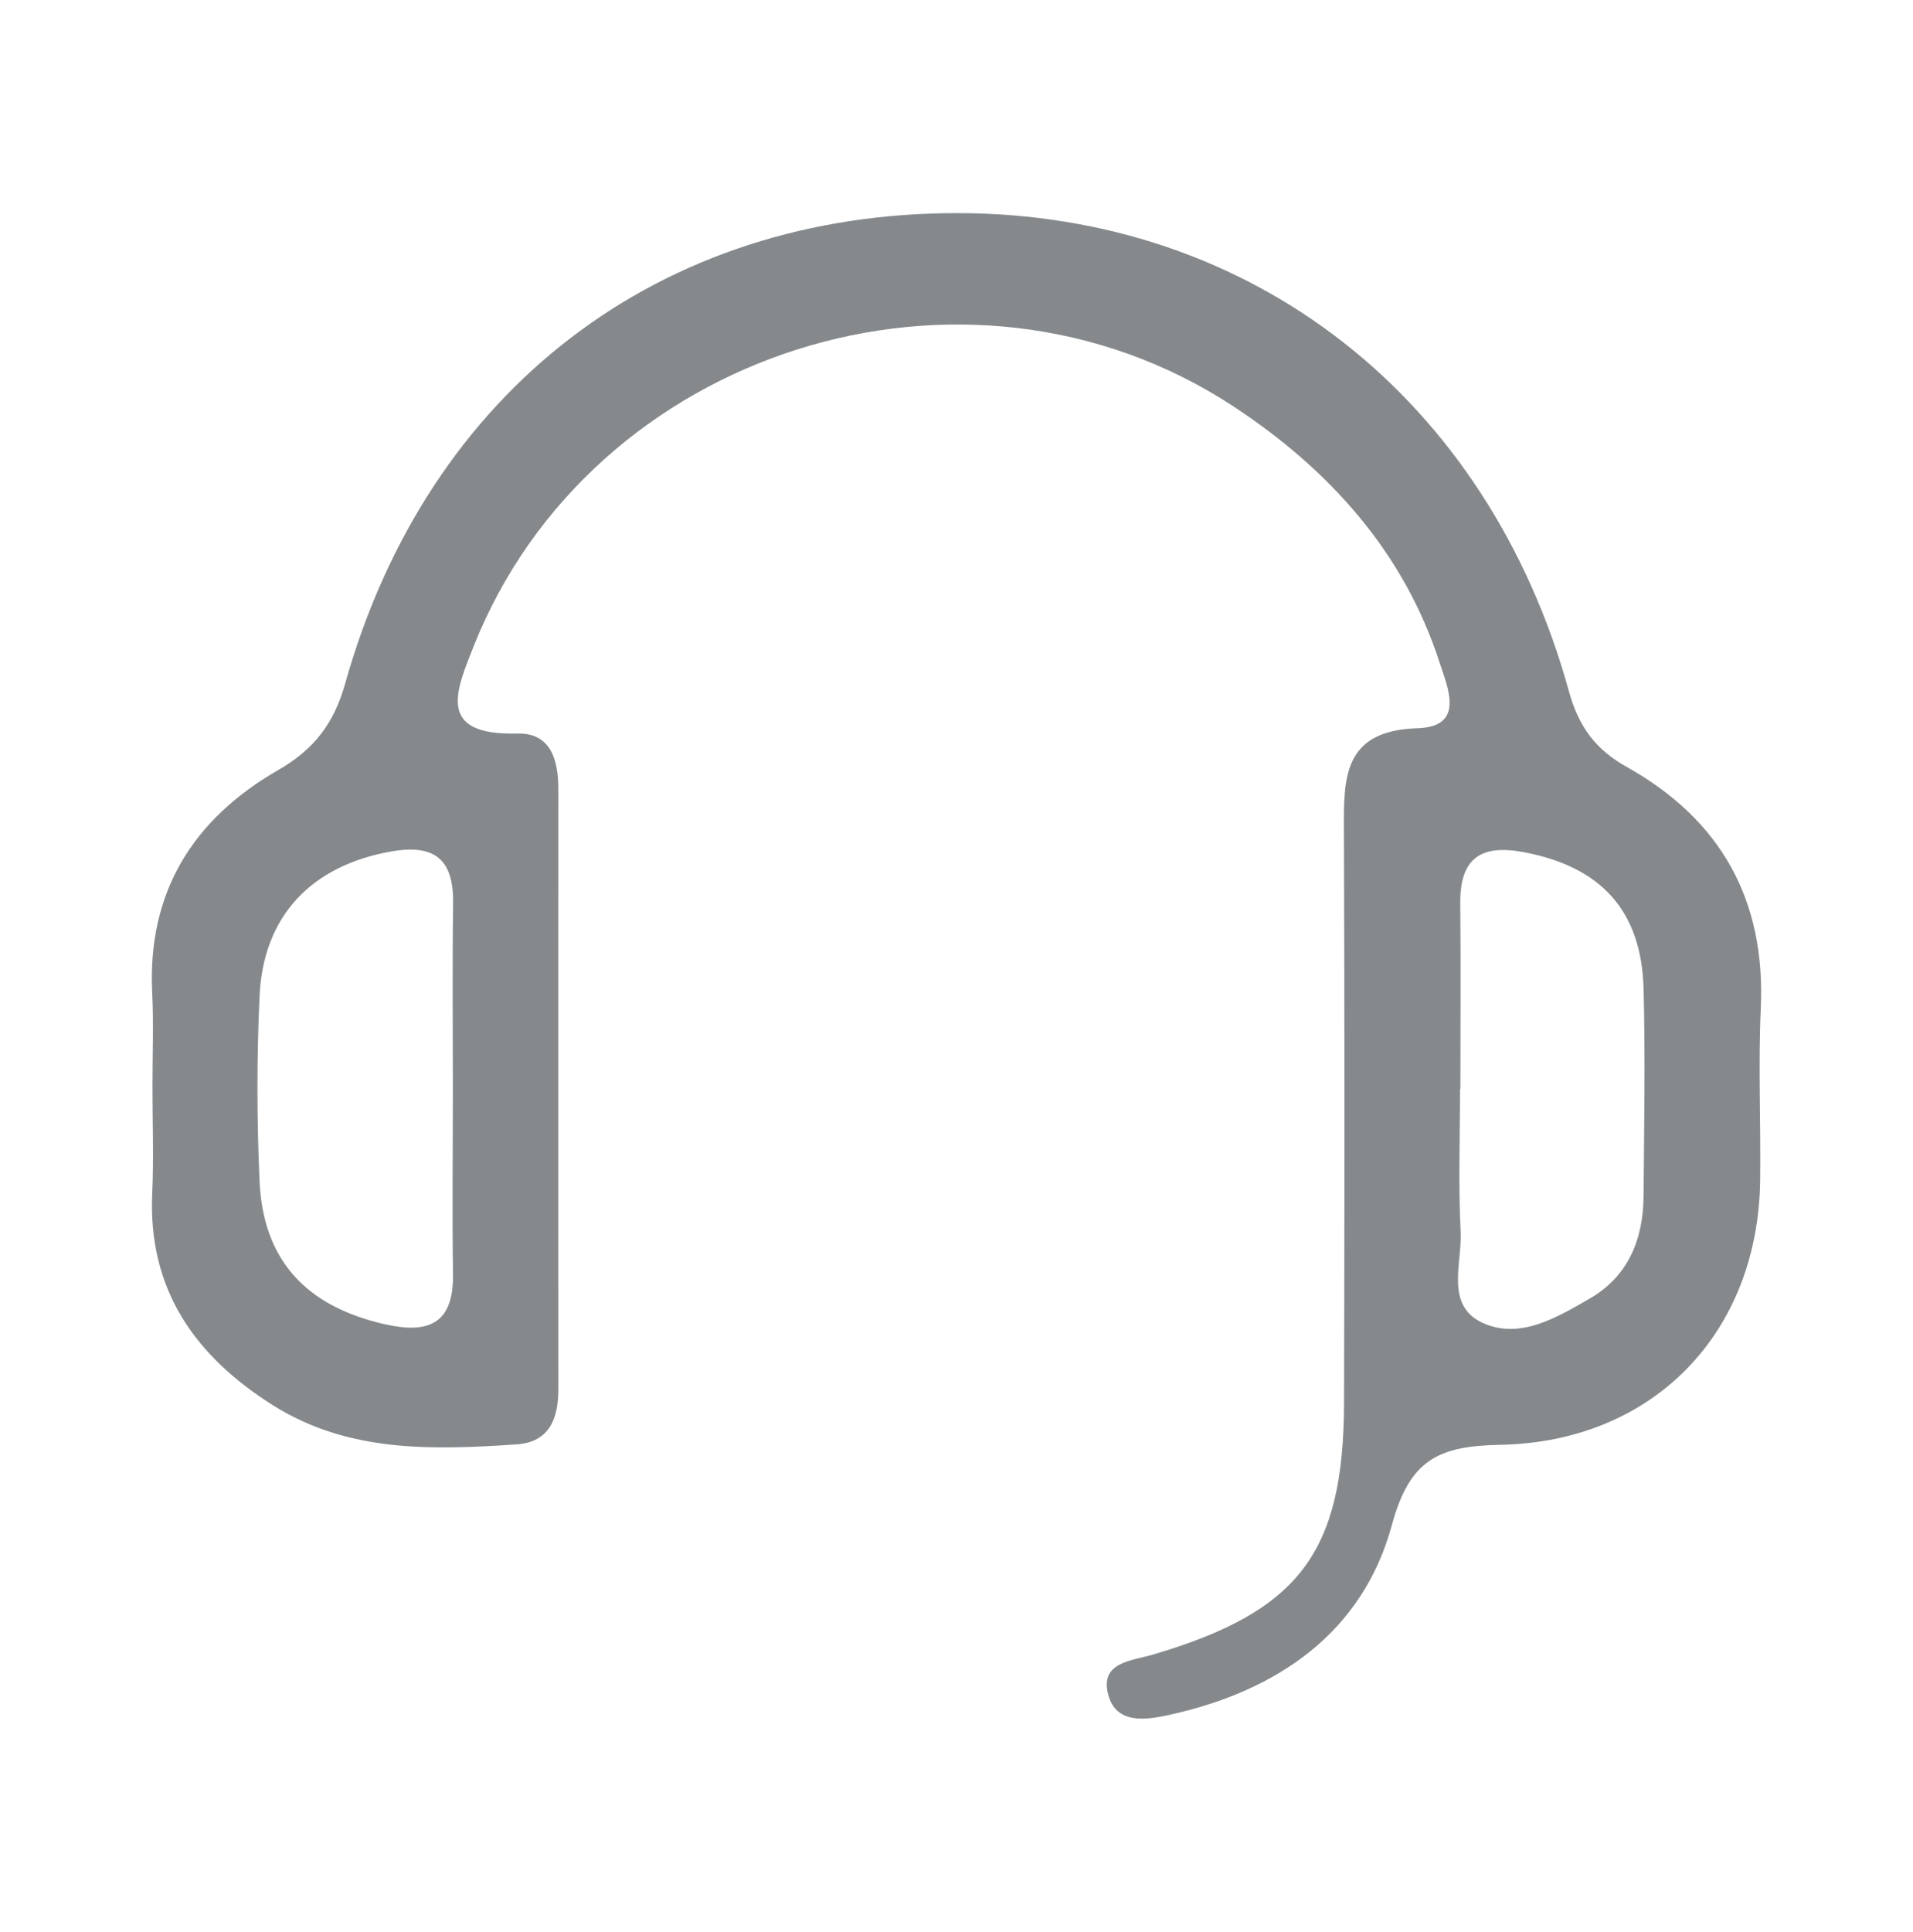 <svg xmlns="http://www.w3.org/2000/svg" xmlns:xlink="http://www.w3.org/1999/xlink" id="Capa_1" x="0px" y="0px" viewBox="0 0 155.07 156.55" style="enable-background:new 0 0 155.07 156.55;" xml:space="preserve"><style type="text/css">	.st0{fill:#EFF0F1;}	.st1{fill:url(#SVGID_1_);}	.st2{clip-path:url(#SVGID_00000047062605107304891440000014207030291399959698_);}	.st3{filter:url(#Adobe_OpacityMaskFilter);}			.st4{clip-path:url(#SVGID_00000047062605107304891440000014207030291399959698_);fill:url(#SVGID_00000077285221411712603580000010273194197887733894_);}			.st5{clip-path:url(#SVGID_00000047062605107304891440000014207030291399959698_);mask:url(#O5e2YA.tif_00000011728273201278943230000004331722231785135272_);}	.st6{opacity:0.6;clip-path:url(#SVGID_00000047062605107304891440000014207030291399959698_);}	.st7{filter:url(#Adobe_OpacityMaskFilter_00000062184633225236927890000001448355956297650560_);}			.st8{clip-path:url(#SVGID_00000047062605107304891440000014207030291399959698_);fill:url(#SVGID_00000144322954148579029550000003639132668923835022_);}	.st9{fill:none;stroke:#FFFFFF;stroke-width:2;stroke-miterlimit:10;}	.st10{fill:none;stroke:#29A8DF;stroke-width:10;stroke-miterlimit:10;}	.st11{fill:#06676B;}	.st12{fill:#19868F;}	.st13{fill:#FFFFFF;}	.st14{clip-path:url(#SVGID_00000006695530202390294030000002555210218361053330_);}	.st15{clip-path:url(#SVGID_00000006695530202390294030000002555210218361053330_);fill:#C79879;}			.st16{clip-path:url(#SVGID_00000006695530202390294030000002555210218361053330_);fill:url(#SVGID_00000085964735864359550490000014981934944194807976_);}	.st17{clip-path:url(#SVGID_00000049932502738044924080000005691121621992566441_);}	.st18{clip-path:url(#SVGID_00000089537934887830109390000003285599433441212834_);}	.st19{fill:none;stroke:#666666;stroke-width:2;stroke-linecap:round;stroke-linejoin:round;stroke-miterlimit:10;}	.st20{filter:url(#Adobe_OpacityMaskFilter_00000114760722983145544840000002180464943041588877_);}	.st21{fill:url(#SVGID_00000092433044986591644730000016051417792429753511_);}	.st22{opacity:0.64;}	.st23{clip-path:url(#SVGID_00000106116919768966069230000004031603425438830749_);}	.st24{clip-path:url(#SVGID_00000079462369665854214180000010740347463108660134_);}	.st25{fill:#48658B;}	.st26{fill:#F7F9FA;}	.st27{fill:#808080;}	.st28{clip-path:url(#SVGID_00000133500382389503978980000011029603620785051310_);}			.st29{clip-path:url(#SVGID_00000133500382389503978980000011029603620785051310_);fill:url(#SVGID_00000129910493080458196780000004814399692521678240_);}	.st30{fill:#FF0000;}	.st31{fill:#0F0F0F;}	.st32{clip-path:url(#SVGID_00000048484800421644160550000000946064696497364627_);}	.st33{clip-path:url(#SVGID_00000048484800421644160550000000946064696497364627_);fill:#808080;}	.st34{fill:#85898C;}</style><g id="T7OOGE_00000024720236030256774430000010189508502588865178_">	<g>		<path class="st34" d="M12.36,88.03c0-2.51,0.1-5.03-0.02-7.53c-0.42-8.21,3.32-14.14,10.23-18.11c2.9-1.67,4.5-3.77,5.41-7   c6.7-23.84,25.53-38.18,49.74-38.12c23.76,0.06,42.88,14.95,49.46,38.75c0.79,2.87,2.16,4.72,4.69,6.13   c7.62,4.27,11.27,10.77,10.86,19.59c-0.21,4.62,0.01,9.27-0.05,13.9c-0.15,12.32-8.6,21.2-21.07,21.44   c-4.94,0.1-7.33,1.14-8.78,6.49c-2.36,8.71-9.26,13.45-17.98,15.38c-1.86,0.41-4.3,0.83-4.99-1.53c-0.79-2.74,1.85-2.82,3.63-3.35   c11.8-3.49,15.43-8.23,15.46-20.39c0.04-15.45,0.05-30.89-0.01-46.34c-0.02-4.3-0.09-8.14,5.98-8.33c3.88-0.12,2.42-3.32,1.78-5.3   c-2.91-9.03-9.04-15.74-16.75-20.8C78.26,18.7,47.92,28.4,38.4,52.36c-1.43,3.61-3.07,7.25,3.52,7.08   c2.74-0.07,3.34,2.15,3.34,4.49c0,16.22-0.01,32.43,0,48.65c0,2.38-0.72,4.3-3.43,4.47c-6.79,0.45-13.58,0.67-19.68-3.16   c-6.32-3.98-10.16-9.36-9.81-17.17C12.47,93.83,12.36,90.93,12.36,88.03z M36.71,88.21c0-5-0.05-10.01,0.02-15.01   c0.05-3.56-1.49-4.83-5.03-4.2c-6.41,1.13-10.37,5.19-10.66,11.73c-0.23,4.99-0.22,10.01,0,15c0.29,6.4,3.78,10.12,10.11,11.57   c3.58,0.82,5.64,0,5.57-4.09C36.65,98.22,36.71,93.21,36.71,88.21z M118.38,88.24c-0.01,0-0.02,0-0.03,0   c0,3.86-0.14,7.73,0.05,11.59c0.13,2.55-1.28,5.95,1.77,7.36c3.02,1.4,6.04-0.43,8.71-1.97c3.13-1.81,4.33-4.83,4.35-8.32   c0.04-5.6,0.15-11.2,0-16.8c-0.18-6.36-3.5-9.88-9.74-11.05c-3.51-0.66-5.15,0.56-5.12,4.14   C118.42,78.2,118.38,83.22,118.38,88.24z"></path>	</g></g></svg>